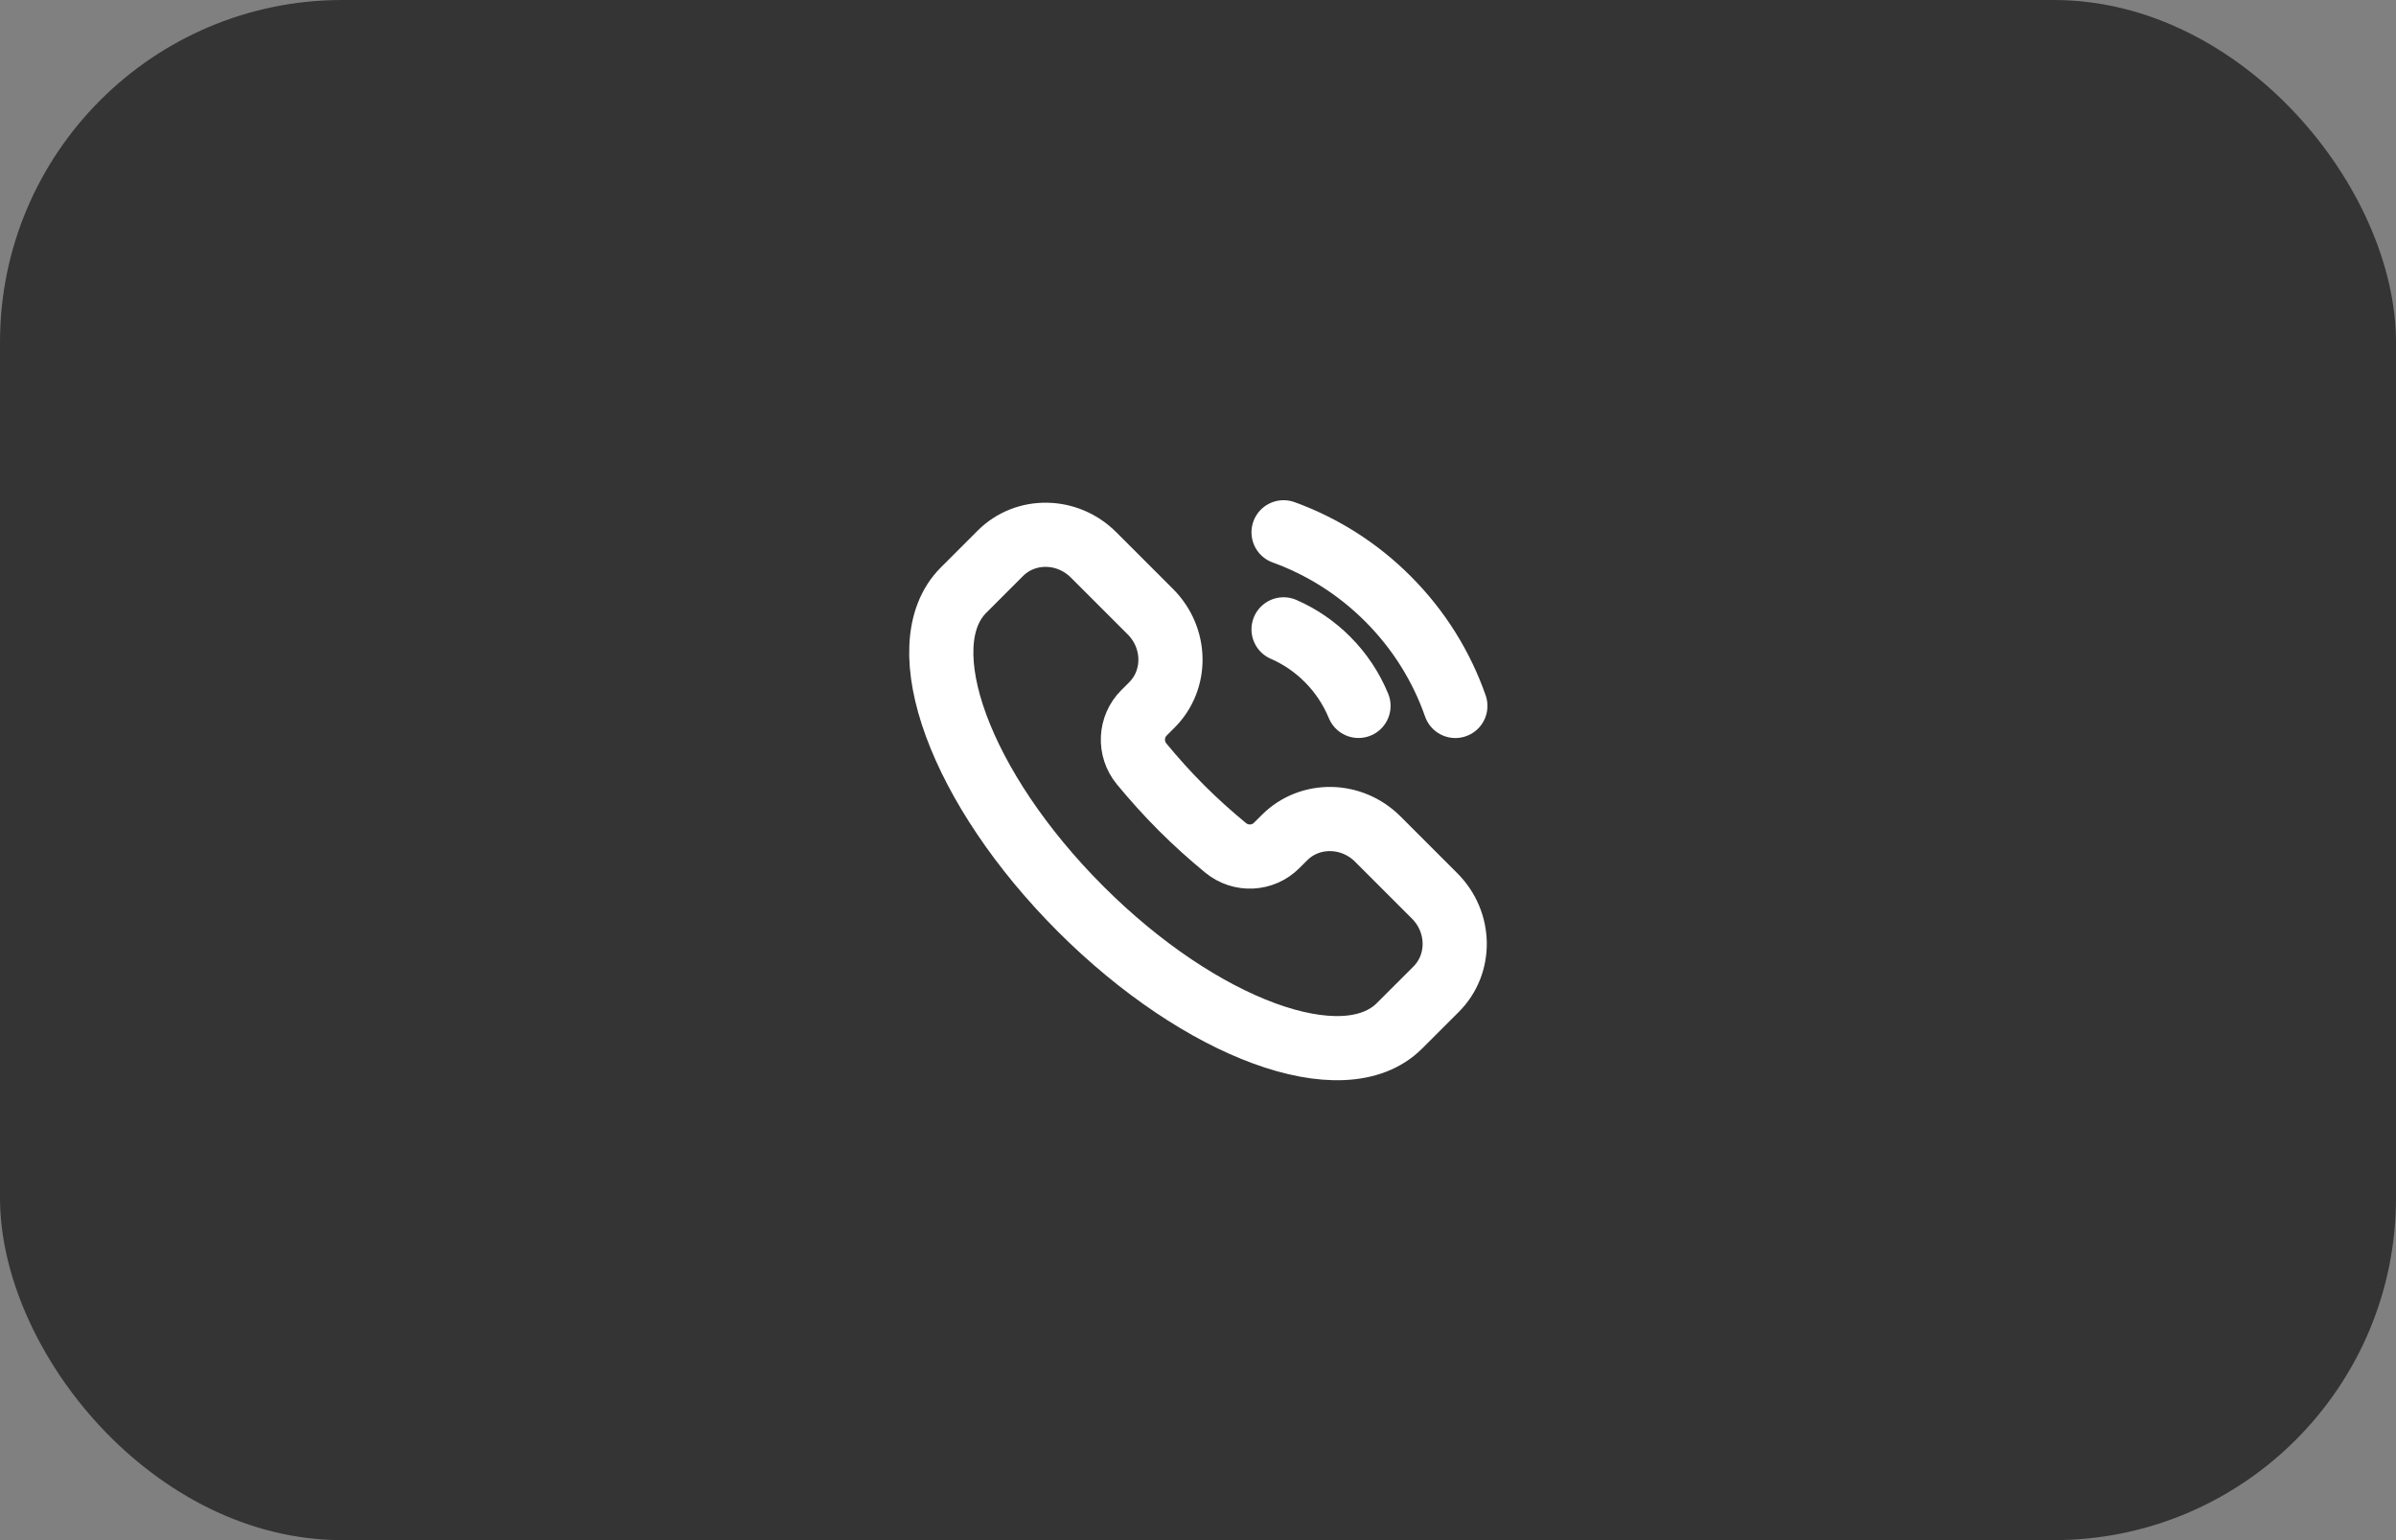 <?xml version="1.0" encoding="UTF-8"?> <svg xmlns="http://www.w3.org/2000/svg" width="56" height="36" viewBox="0 0 56 36" fill="none"><rect x="0" y="0" width="56" height="36" fill="#808080" stroke="none"/><rect width="56" height="36" rx="8" fill="#343434"></rect><path d="M32.708 23.979C31.405 25.282 28.069 24.058 25.256 21.245C22.442 18.432 21.218 15.095 22.521 13.793L23.379 12.935C23.971 12.342 24.947 12.358 25.559 12.97L26.887 14.298C27.499 14.91 27.515 15.886 26.922 16.478L26.738 16.662C26.418 16.982 26.387 17.498 26.684 17.858C26.971 18.205 27.28 18.551 27.615 18.886C27.95 19.221 28.296 19.53 28.643 19.816C29.003 20.113 29.519 20.082 29.838 19.762L30.023 19.578C30.615 18.986 31.591 19.002 32.202 19.613L33.531 20.942C34.142 21.553 34.158 22.529 33.566 23.122L32.708 23.979Z" stroke="white" stroke-width="1.5"></path><path d="M31.751 16.5C31.588 16.104 31.346 15.732 31.024 15.41C30.72 15.106 30.372 14.873 30 14.711" stroke="white" stroke-width="1.5" stroke-linecap="round"></path><path d="M30 12.442C30.89 12.765 31.725 13.282 32.438 13.996C33.169 14.727 33.695 15.586 34.015 16.501" stroke="white" stroke-width="1.5" stroke-linecap="round"></path></svg> 